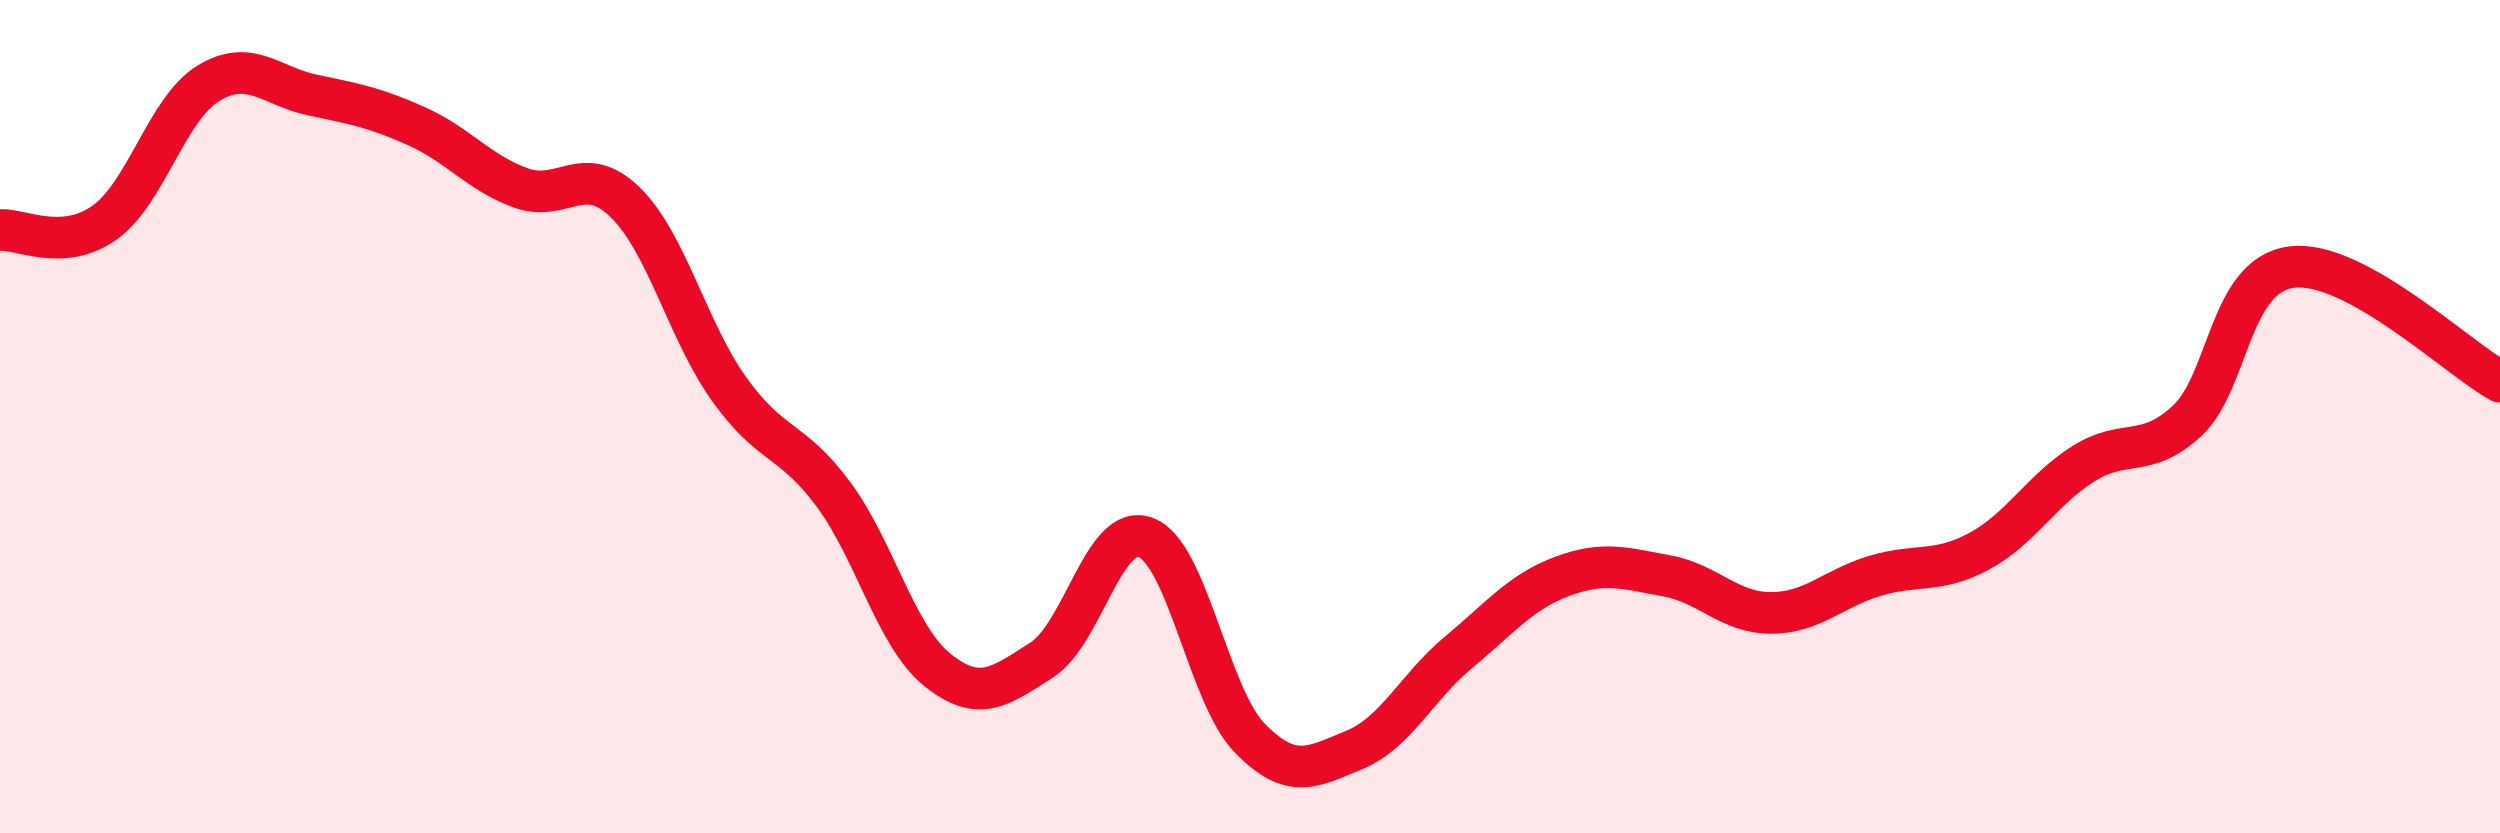 
    <svg width="60" height="20" viewBox="0 0 60 20" xmlns="http://www.w3.org/2000/svg">
      <path
        d="M 0,5.52 C 0.5,5.49 1.5,6.05 2.5,5.35 C 3.5,4.65 4,2.61 5,2 C 6,1.39 6.5,2.07 7.5,2.28 C 8.5,2.49 9,2.58 10,3.03 C 11,3.48 11.5,4.15 12.5,4.51 C 13.5,4.87 14,3.88 15,4.85 C 16,5.82 16.5,7.94 17.5,9.34 C 18.5,10.74 19,10.51 20,11.86 C 21,13.21 21.5,15.28 22.5,16.08 C 23.5,16.88 24,16.48 25,15.84 C 26,15.2 26.5,12.52 27.5,12.9 C 28.5,13.28 29,16.7 30,17.72 C 31,18.74 31.5,18.41 32.5,18 C 33.5,17.59 34,16.49 35,15.66 C 36,14.83 36.5,14.2 37.5,13.83 C 38.5,13.46 39,13.64 40,13.82 C 41,14 41.5,14.71 42.5,14.71 C 43.5,14.71 44,14.12 45,13.82 C 46,13.52 46.5,13.77 47.5,13.23 C 48.5,12.69 49,11.76 50,11.13 C 51,10.5 51.5,11.03 52.5,10.09 C 53.5,9.15 53.5,6.6 55,6.41 C 56.5,6.22 59,8.61 60,9.16L60 20L0 20Z"
        fill="#EB0A25"
        opacity="0.1"
        stroke-linecap="round"
        stroke-linejoin="round"
      />
      <path
        d="M 0,5.52 C 0.5,5.49 1.5,6.05 2.5,5.35 C 3.5,4.65 4,2.61 5,2 C 6,1.39 6.5,2.07 7.5,2.28 C 8.5,2.49 9,2.58 10,3.03 C 11,3.48 11.5,4.15 12.5,4.51 C 13.5,4.87 14,3.88 15,4.85 C 16,5.82 16.5,7.94 17.5,9.34 C 18.5,10.74 19,10.51 20,11.86 C 21,13.21 21.5,15.28 22.5,16.08 C 23.5,16.88 24,16.48 25,15.84 C 26,15.2 26.5,12.52 27.5,12.9 C 28.5,13.28 29,16.7 30,17.72 C 31,18.74 31.5,18.41 32.5,18 C 33.5,17.59 34,16.49 35,15.66 C 36,14.83 36.5,14.2 37.5,13.83 C 38.5,13.46 39,13.64 40,13.82 C 41,14 41.5,14.71 42.5,14.71 C 43.5,14.71 44,14.12 45,13.82 C 46,13.52 46.5,13.77 47.5,13.23 C 48.5,12.69 49,11.76 50,11.13 C 51,10.5 51.5,11.03 52.5,10.09 C 53.5,9.15 53.5,6.6 55,6.41 C 56.5,6.22 59,8.61 60,9.16"
        stroke="#EB0A25"
        stroke-width="1"
        fill="none"
        stroke-linecap="round"
        stroke-linejoin="round"
      />
    </svg>
  